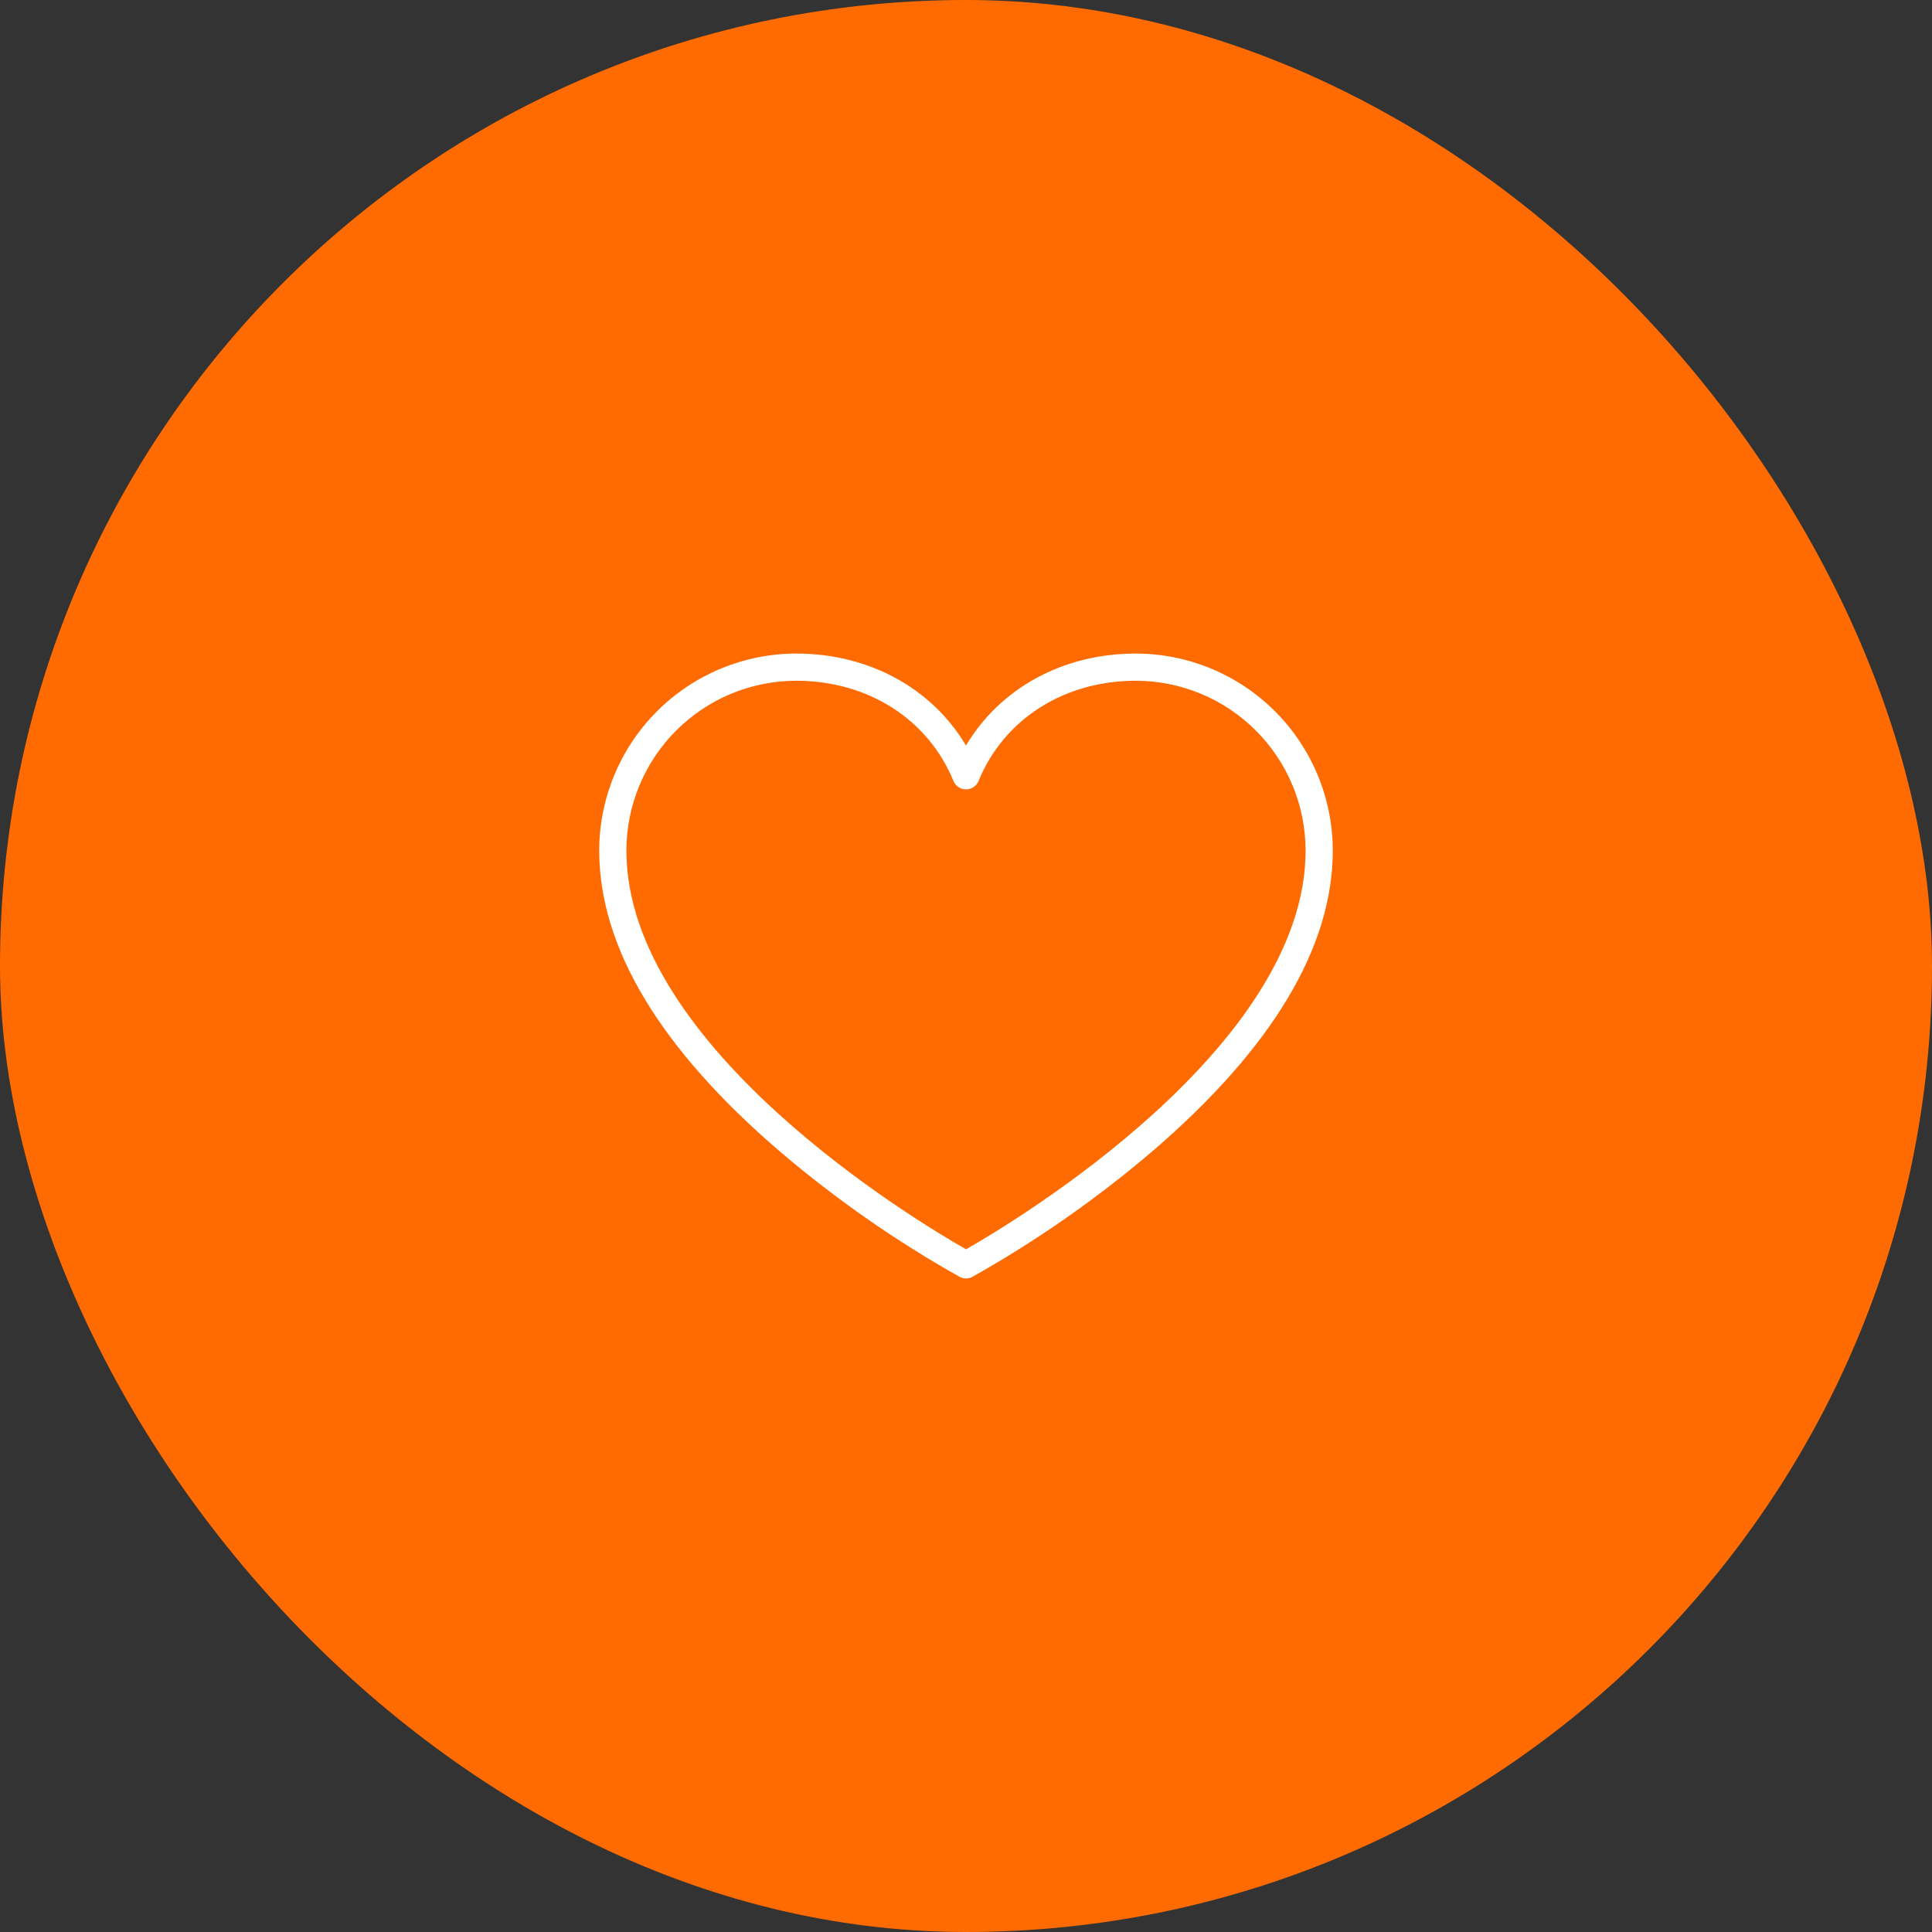 <svg width="80" height="80" viewBox="0 0 80 80" fill="none" xmlns="http://www.w3.org/2000/svg">
<rect x="0" y="0" width="80" height="80" fill="#333333" stroke="none"/>
<rect width="80" height="80" rx="40" fill="#FF6B00"/>
<path d="M47.031 27.062C44.016 27.062 41.417 28.495 40 30.869C38.583 28.495 35.984 27.062 32.969 27.062C30.806 27.065 28.733 27.925 27.204 29.454C25.675 30.983 24.815 33.056 24.812 35.219C24.812 39.239 27.344 43.441 32.322 47.705C34.62 49.661 37.102 51.391 39.733 52.87C39.815 52.914 39.907 52.938 40 52.938C40.093 52.938 40.185 52.914 40.267 52.87C42.898 51.391 45.38 49.661 47.678 47.705C52.656 43.441 55.188 39.239 55.188 35.219C55.185 33.056 54.325 30.983 52.796 29.454C51.267 27.925 49.194 27.065 47.031 27.062ZM40 51.731C38.031 50.612 25.938 43.385 25.938 35.219C25.94 33.355 26.681 31.567 27.999 30.249C29.317 28.931 31.105 28.19 32.969 28.188C35.937 28.188 38.432 29.778 39.48 32.337C39.522 32.441 39.594 32.529 39.687 32.591C39.779 32.653 39.889 32.686 40 32.686C40.111 32.686 40.221 32.653 40.313 32.591C40.406 32.529 40.478 32.441 40.52 32.337C41.568 29.778 44.063 28.188 47.031 28.188C48.895 28.19 50.682 28.931 52.001 30.249C53.319 31.567 54.06 33.355 54.062 35.219C54.062 43.375 41.969 50.612 40 51.731Z" fill="white"/>
</svg>
